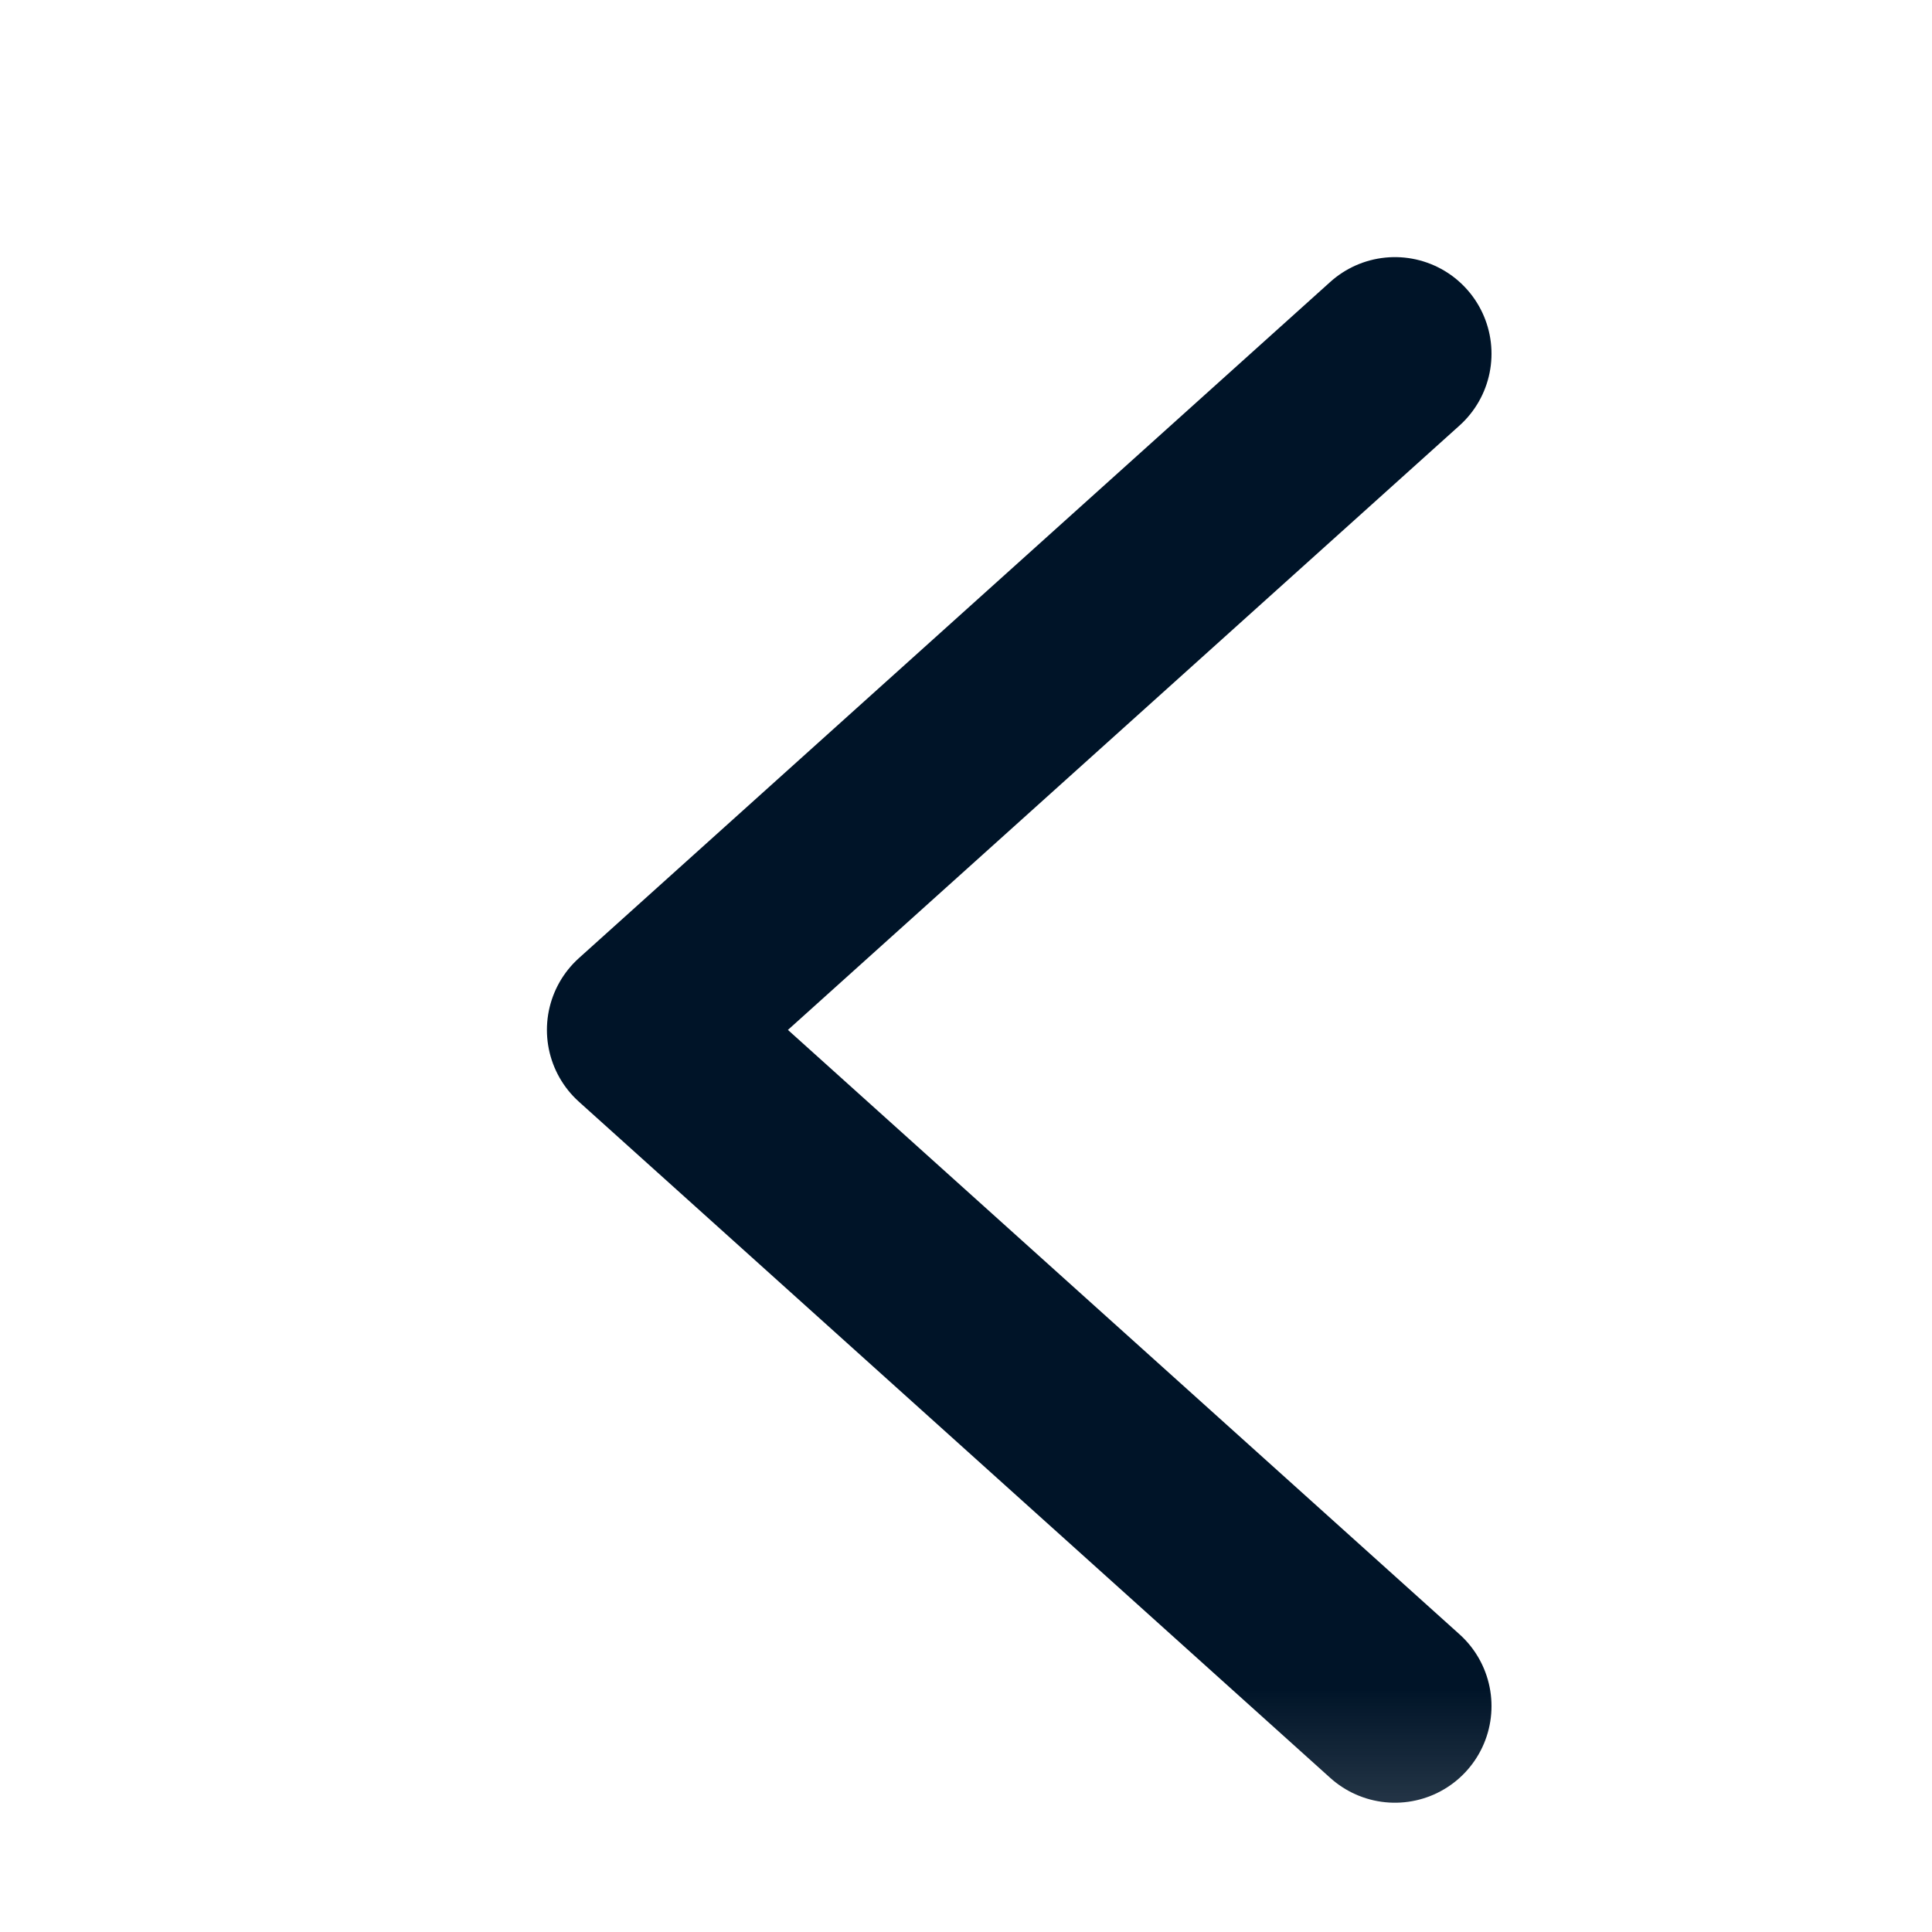 <svg width="12" height="12" viewBox="0 0 12 12" fill="none" xmlns="http://www.w3.org/2000/svg">
<mask id="mask0_2008_4963" style="mask-type:luminance" maskUnits="userSpaceOnUse" x="2" y="1" width="8" height="11">
<path d="M2 11.8L10 11.8L10 1L2 1L2 11.8Z" fill="white"/>
</mask>
<g mask="url(#mask0_2008_4963)">
<path d="M8.664 10.597L3.997 6.397L8.664 2.197" stroke="#001428" stroke-width="1.2" stroke-linecap="round" stroke-linejoin="round"/>
</g>
</svg>
